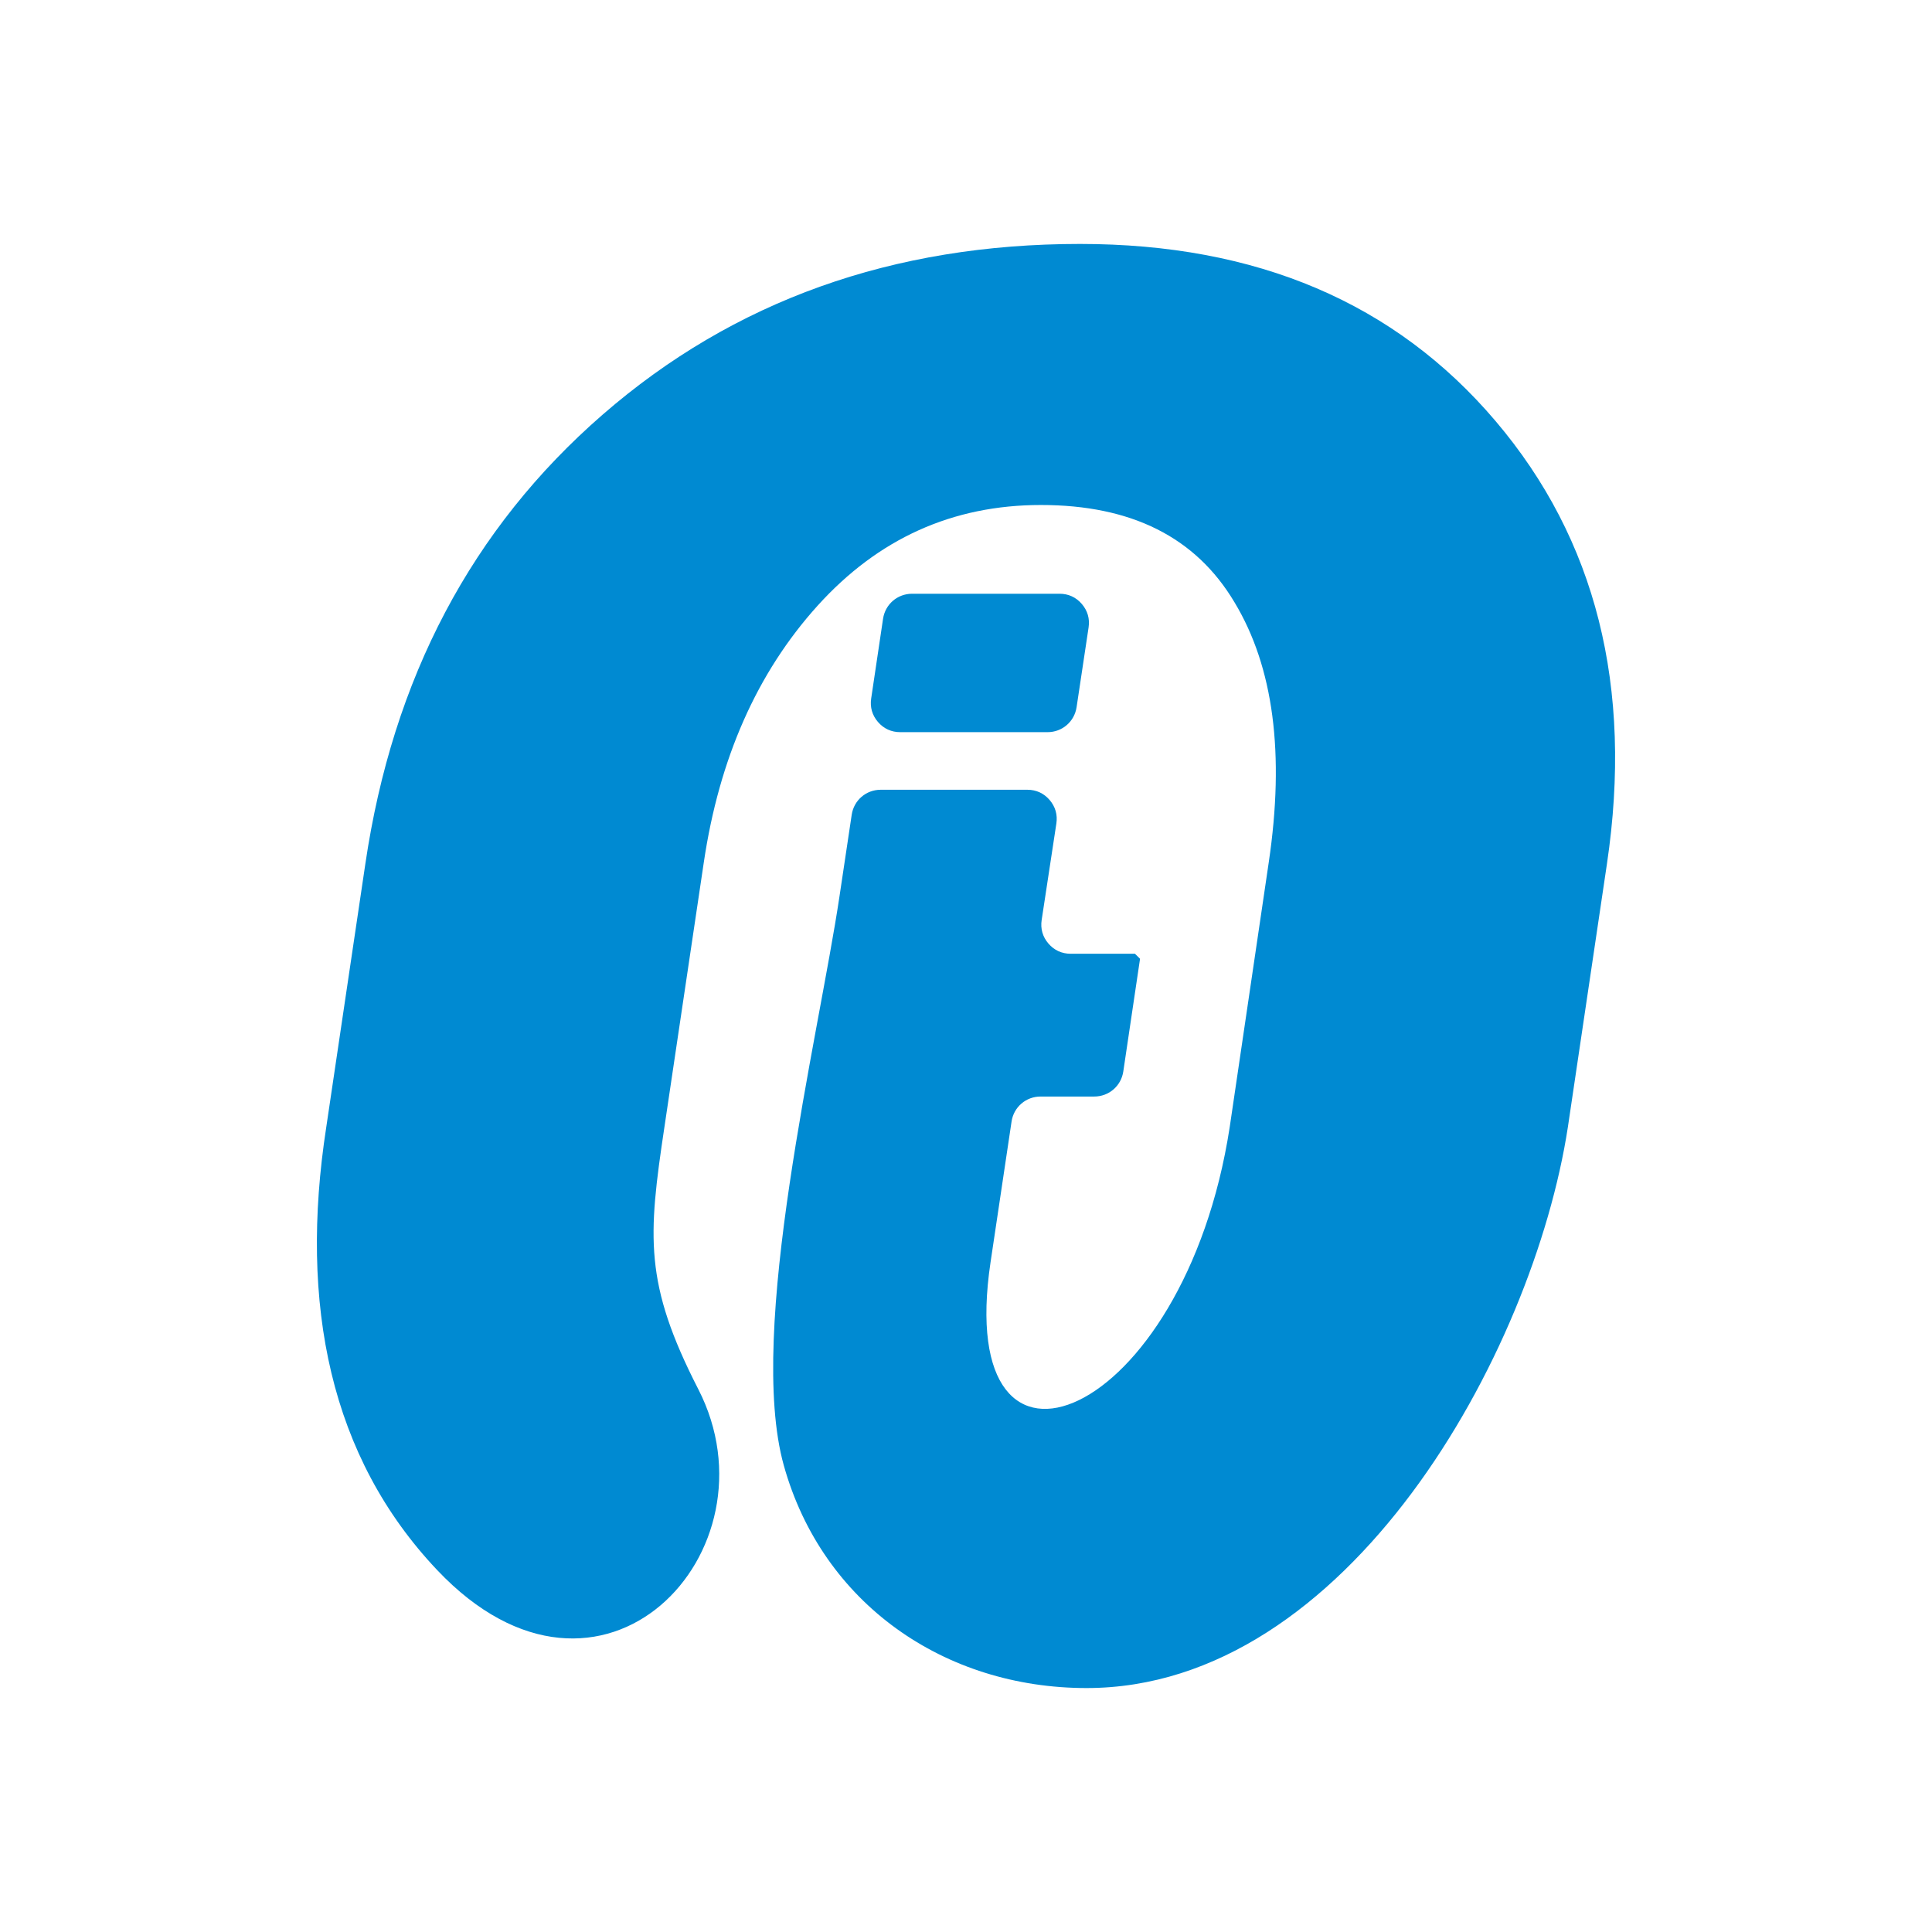 <?xml version="1.0" encoding="UTF-8"?>
<!DOCTYPE svg PUBLIC "-//W3C//DTD SVG 1.1//EN" "http://www.w3.org/Graphics/SVG/1.1/DTD/svg11.dtd">
<!-- Creator: CorelDRAW 2018 (64-Bit Evaluation Version) -->
<svg xmlns="http://www.w3.org/2000/svg" xml:space="preserve" width="32.512mm" height="32.512mm" version="1.1" style="shape-rendering:geometricPrecision; text-rendering:geometricPrecision; image-rendering:optimizeQuality; fill-rule:evenodd; clip-rule:evenodd"
viewBox="0 0 3251.2 3251.2"
 xmlns:xlink="http://www.w3.org/1999/xlink">
 <defs>
  <style type="text/css">
   <![CDATA[
    .fil1 {fill:none}
    .fil0 {fill:#008AD2}
   ]]>
  </style>
 </defs>
 <g id="Layer_x0020_1">
  <path class="fil0" d="M1811.7 1190.05l20.19 -134.16c2.22,-14.74 -1.69,-28.27 -11.41,-39.56 -9.72,-11.3 -22.53,-17.17 -37.42,-17.17l-248.22 0c-24.62,0 -45.19,17.73 -48.83,42.11l-19.98 134.17c-2.2,14.71 1.73,28.24 11.43,39.52 9.72,11.25 22.53,17.12 37.4,17.12l248.02 0c24.61,0 45.16,-17.69 48.82,-42.03zm826.72 706.77l65.72 -442.78c44.38,-298.08 -18.45,-546.57 -187.37,-745.47 -168.93,-198.9 -401.86,-298.06 -699.34,-298.06 -315.38,0 -582.9,95.7 -803.14,287.1 -220.23,191.41 -353.41,443.36 -399.53,756.43l-65.73 442.78c-46.13,298.64 6.84,555.53 186.81,745.47 276.42,291.8 578.9,-32.14 439.32,-304.42 -91.5,-178.49 -84.75,-256.55 -57.09,-441.05l66.31 -445.66c25.95,-174.7 89.36,-318.82 191.41,-431.84 102.06,-113 227.15,-169.51 375.9,-169.51 152.22,0 260.6,54.2 325.76,163.76 65.72,108.95 84.73,254.82 57.63,437.59l-61.81 419.14 -3.91 26.52c-76.53,496.51 -466.01,652.76 -402.45,227.24l35.36 -236.73c3.64,-24.35 24.2,-42.08 48.83,-42.08l90.36 0c24.63,0 45.19,-17.75 48.83,-42.11l28.2 -189.74c-2.82,-2.84 -5.67,-5.66 -8.55,-8.42l-108.2 0c-14.91,0 -27.74,-5.89 -37.44,-17.2 -9.72,-11.3 -13.6,-24.87 -11.37,-39.6l6.12 -40.2 18.61 -122.19c2.23,-14.74 -1.65,-28.31 -11.37,-39.62 -9.7,-11.29 -22.53,-17.18 -37.44,-17.18l-246.76 0c-24.63,0 -45.18,17.7 -48.83,42.06l-20.57 137.38c-35.83,239.47 -156.76,731.55 -93.68,957.64 64.97,232.82 270.71,374.59 509.48,374.59 439.17,0 751.28,-562.04 809.93,-943.84z"/>
  <rect class="fil1" x="-0.01" y="-0" width="3251.2" height="3251.2"/>
 </g>
</svg>
